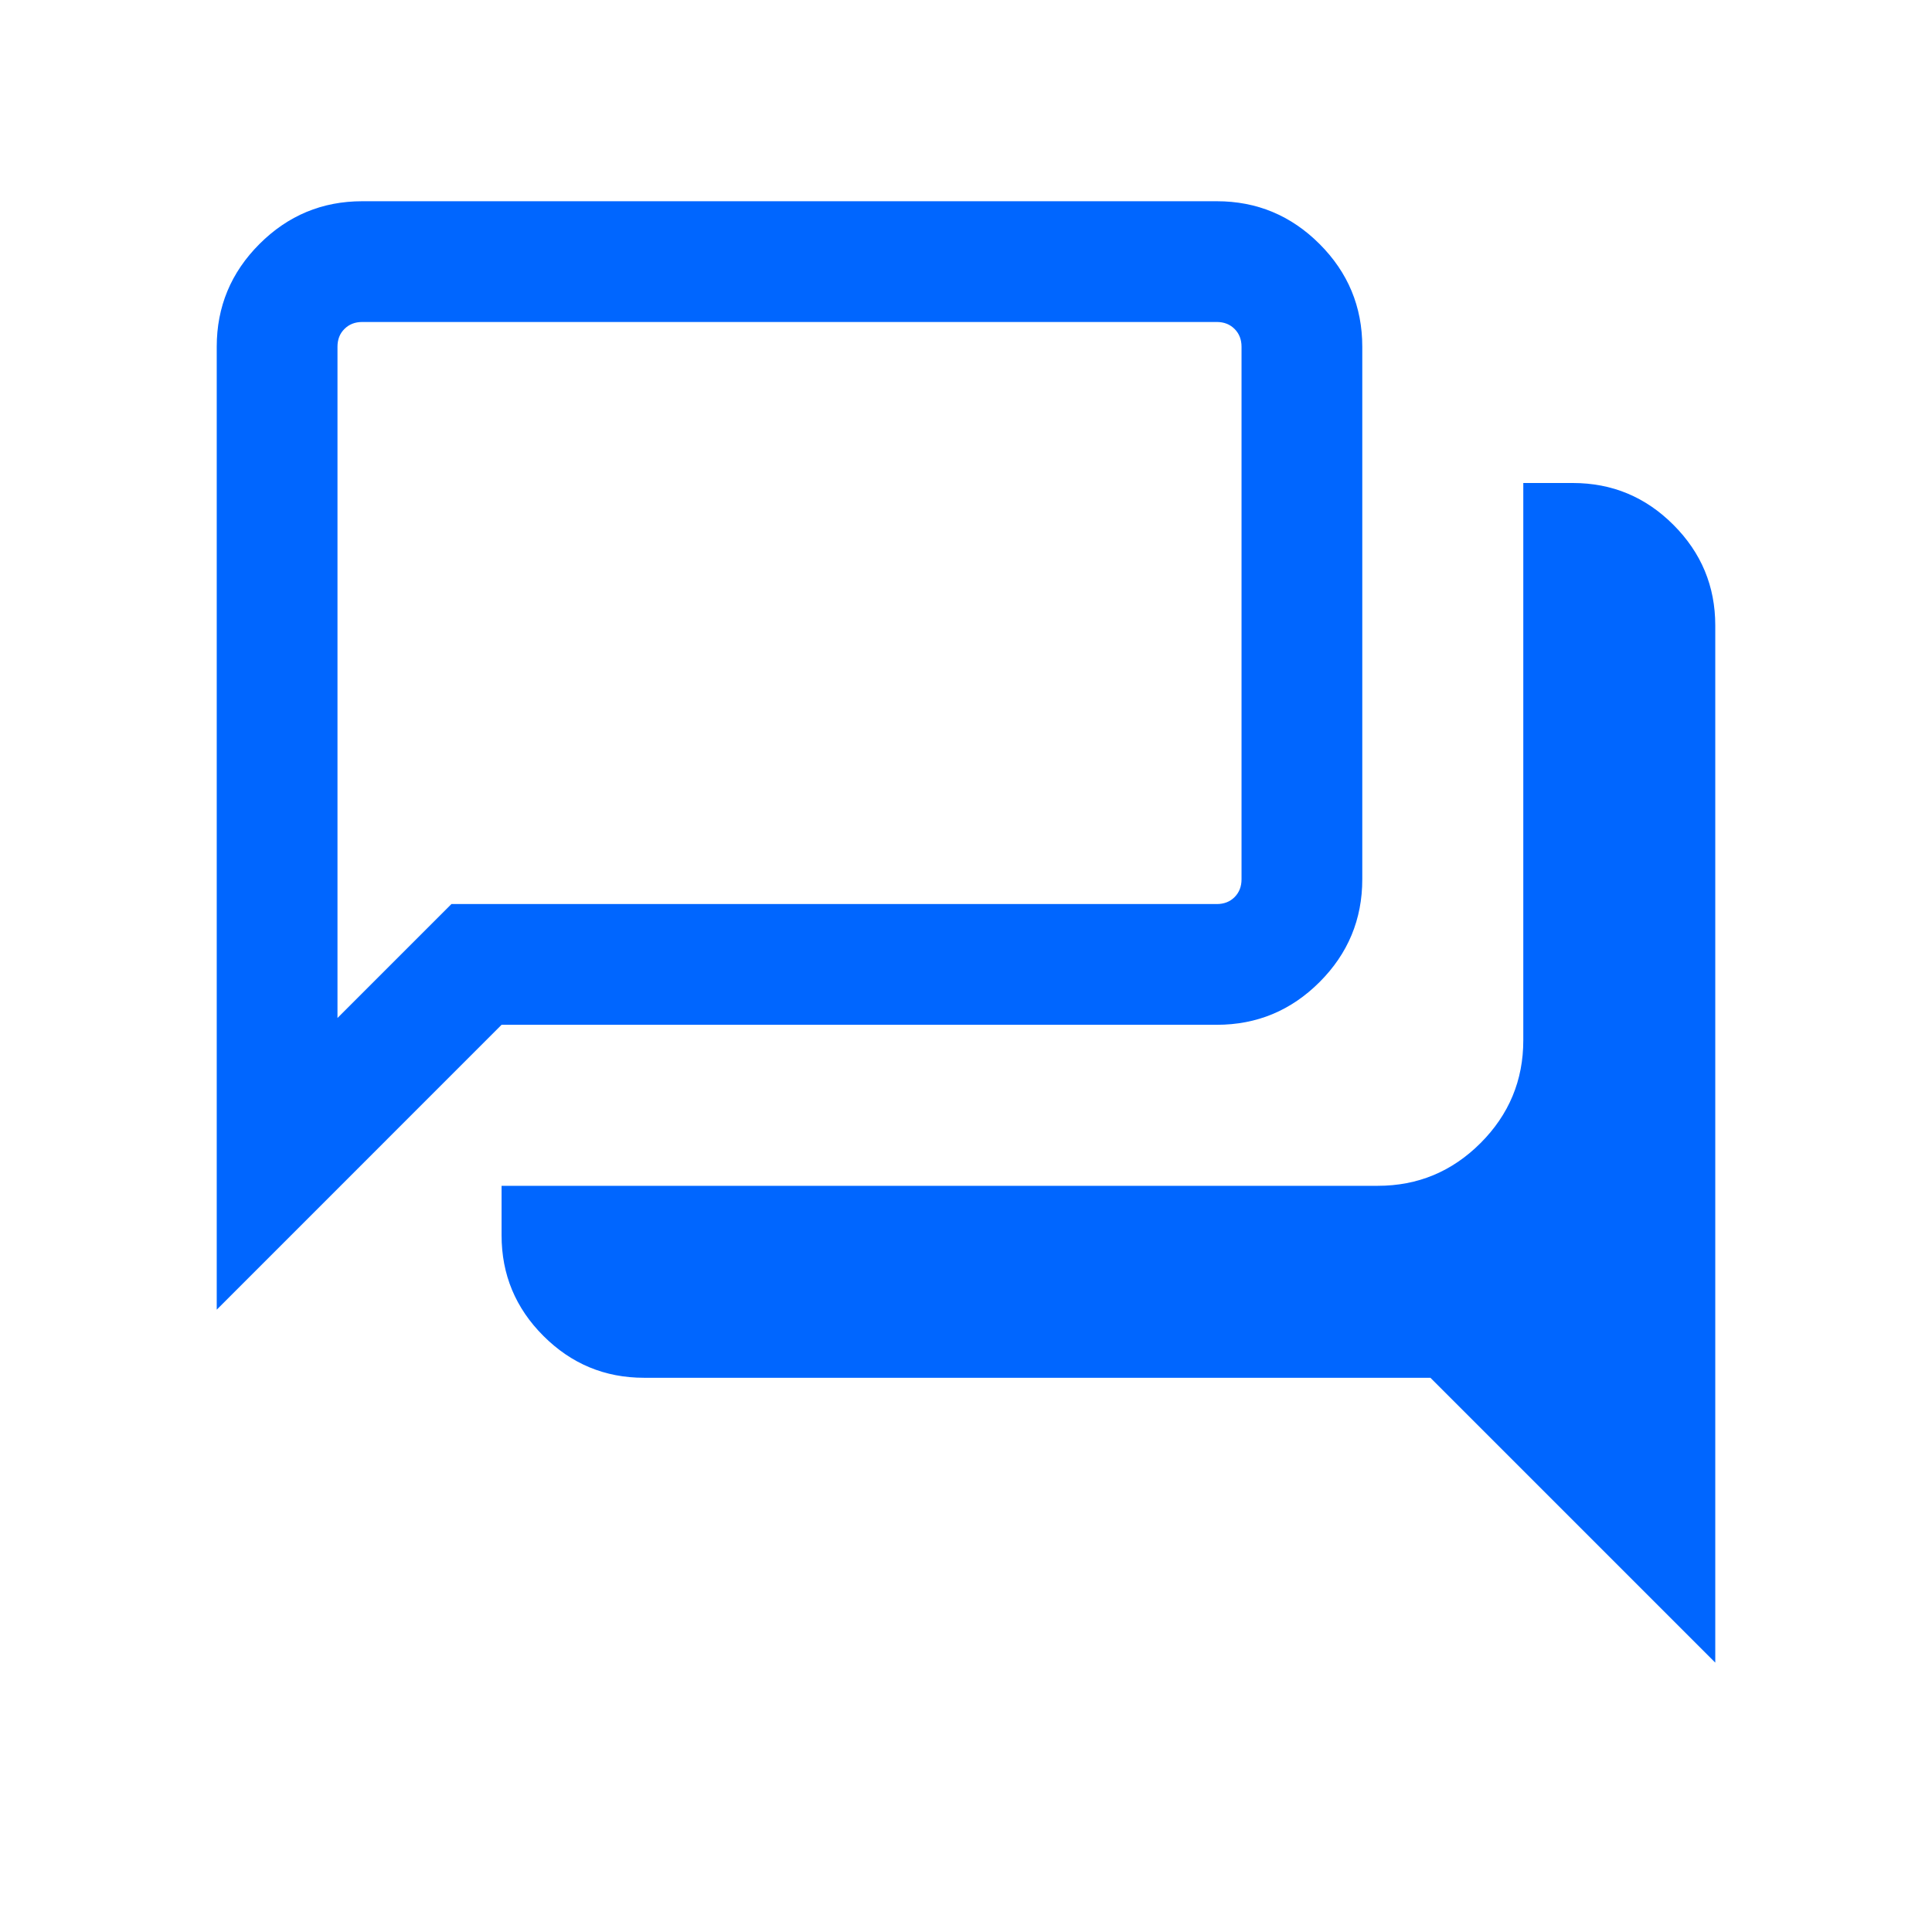 <svg width="44" height="44" viewBox="0 0 44 44" fill="none" xmlns="http://www.w3.org/2000/svg">
<g id=" Icons">
<mask id="mask0_2794_8807" style="mask-type:alpha" maskUnits="userSpaceOnUse" x="0" y="0" width="44" height="44">
<rect id="Bounding box" width="44" height="44" fill="#D9D9D9"/>
</mask>
<g mask="url(#mask0_2794_8807)">
<path id="forum" d="M39.064 37.865L32.577 31.378H14.666C13.774 31.378 13.011 31.06 12.376 30.425C11.74 29.79 11.423 29.026 11.423 28.134V27.006H31.378C32.289 27.006 33.069 26.682 33.718 26.033C34.367 25.384 34.692 24.603 34.692 23.692V11H35.82C36.712 11 37.476 11.317 38.111 11.953C38.746 12.588 39.064 13.351 39.064 14.243V37.865ZM7.686 23.184L10.281 20.589H27.712C27.876 20.589 28.011 20.537 28.117 20.431C28.222 20.325 28.275 20.19 28.275 20.025V7.897C28.275 7.733 28.222 7.597 28.117 7.492C28.011 7.386 27.876 7.333 27.712 7.333H8.25C8.085 7.333 7.95 7.386 7.844 7.492C7.738 7.597 7.686 7.733 7.686 7.897V23.184ZM4.936 29.827V7.897C4.936 6.986 5.26 6.206 5.909 5.557C6.558 4.908 7.338 4.583 8.25 4.583H27.712C28.623 4.583 29.403 4.908 30.052 5.557C30.701 6.206 31.025 6.986 31.025 7.897V20.025C31.025 20.937 30.701 21.717 30.052 22.366C29.403 23.015 28.623 23.339 27.712 23.339H11.423L4.936 29.827Z" fill="#0066FF"/>
</g>
</g>
</svg>
